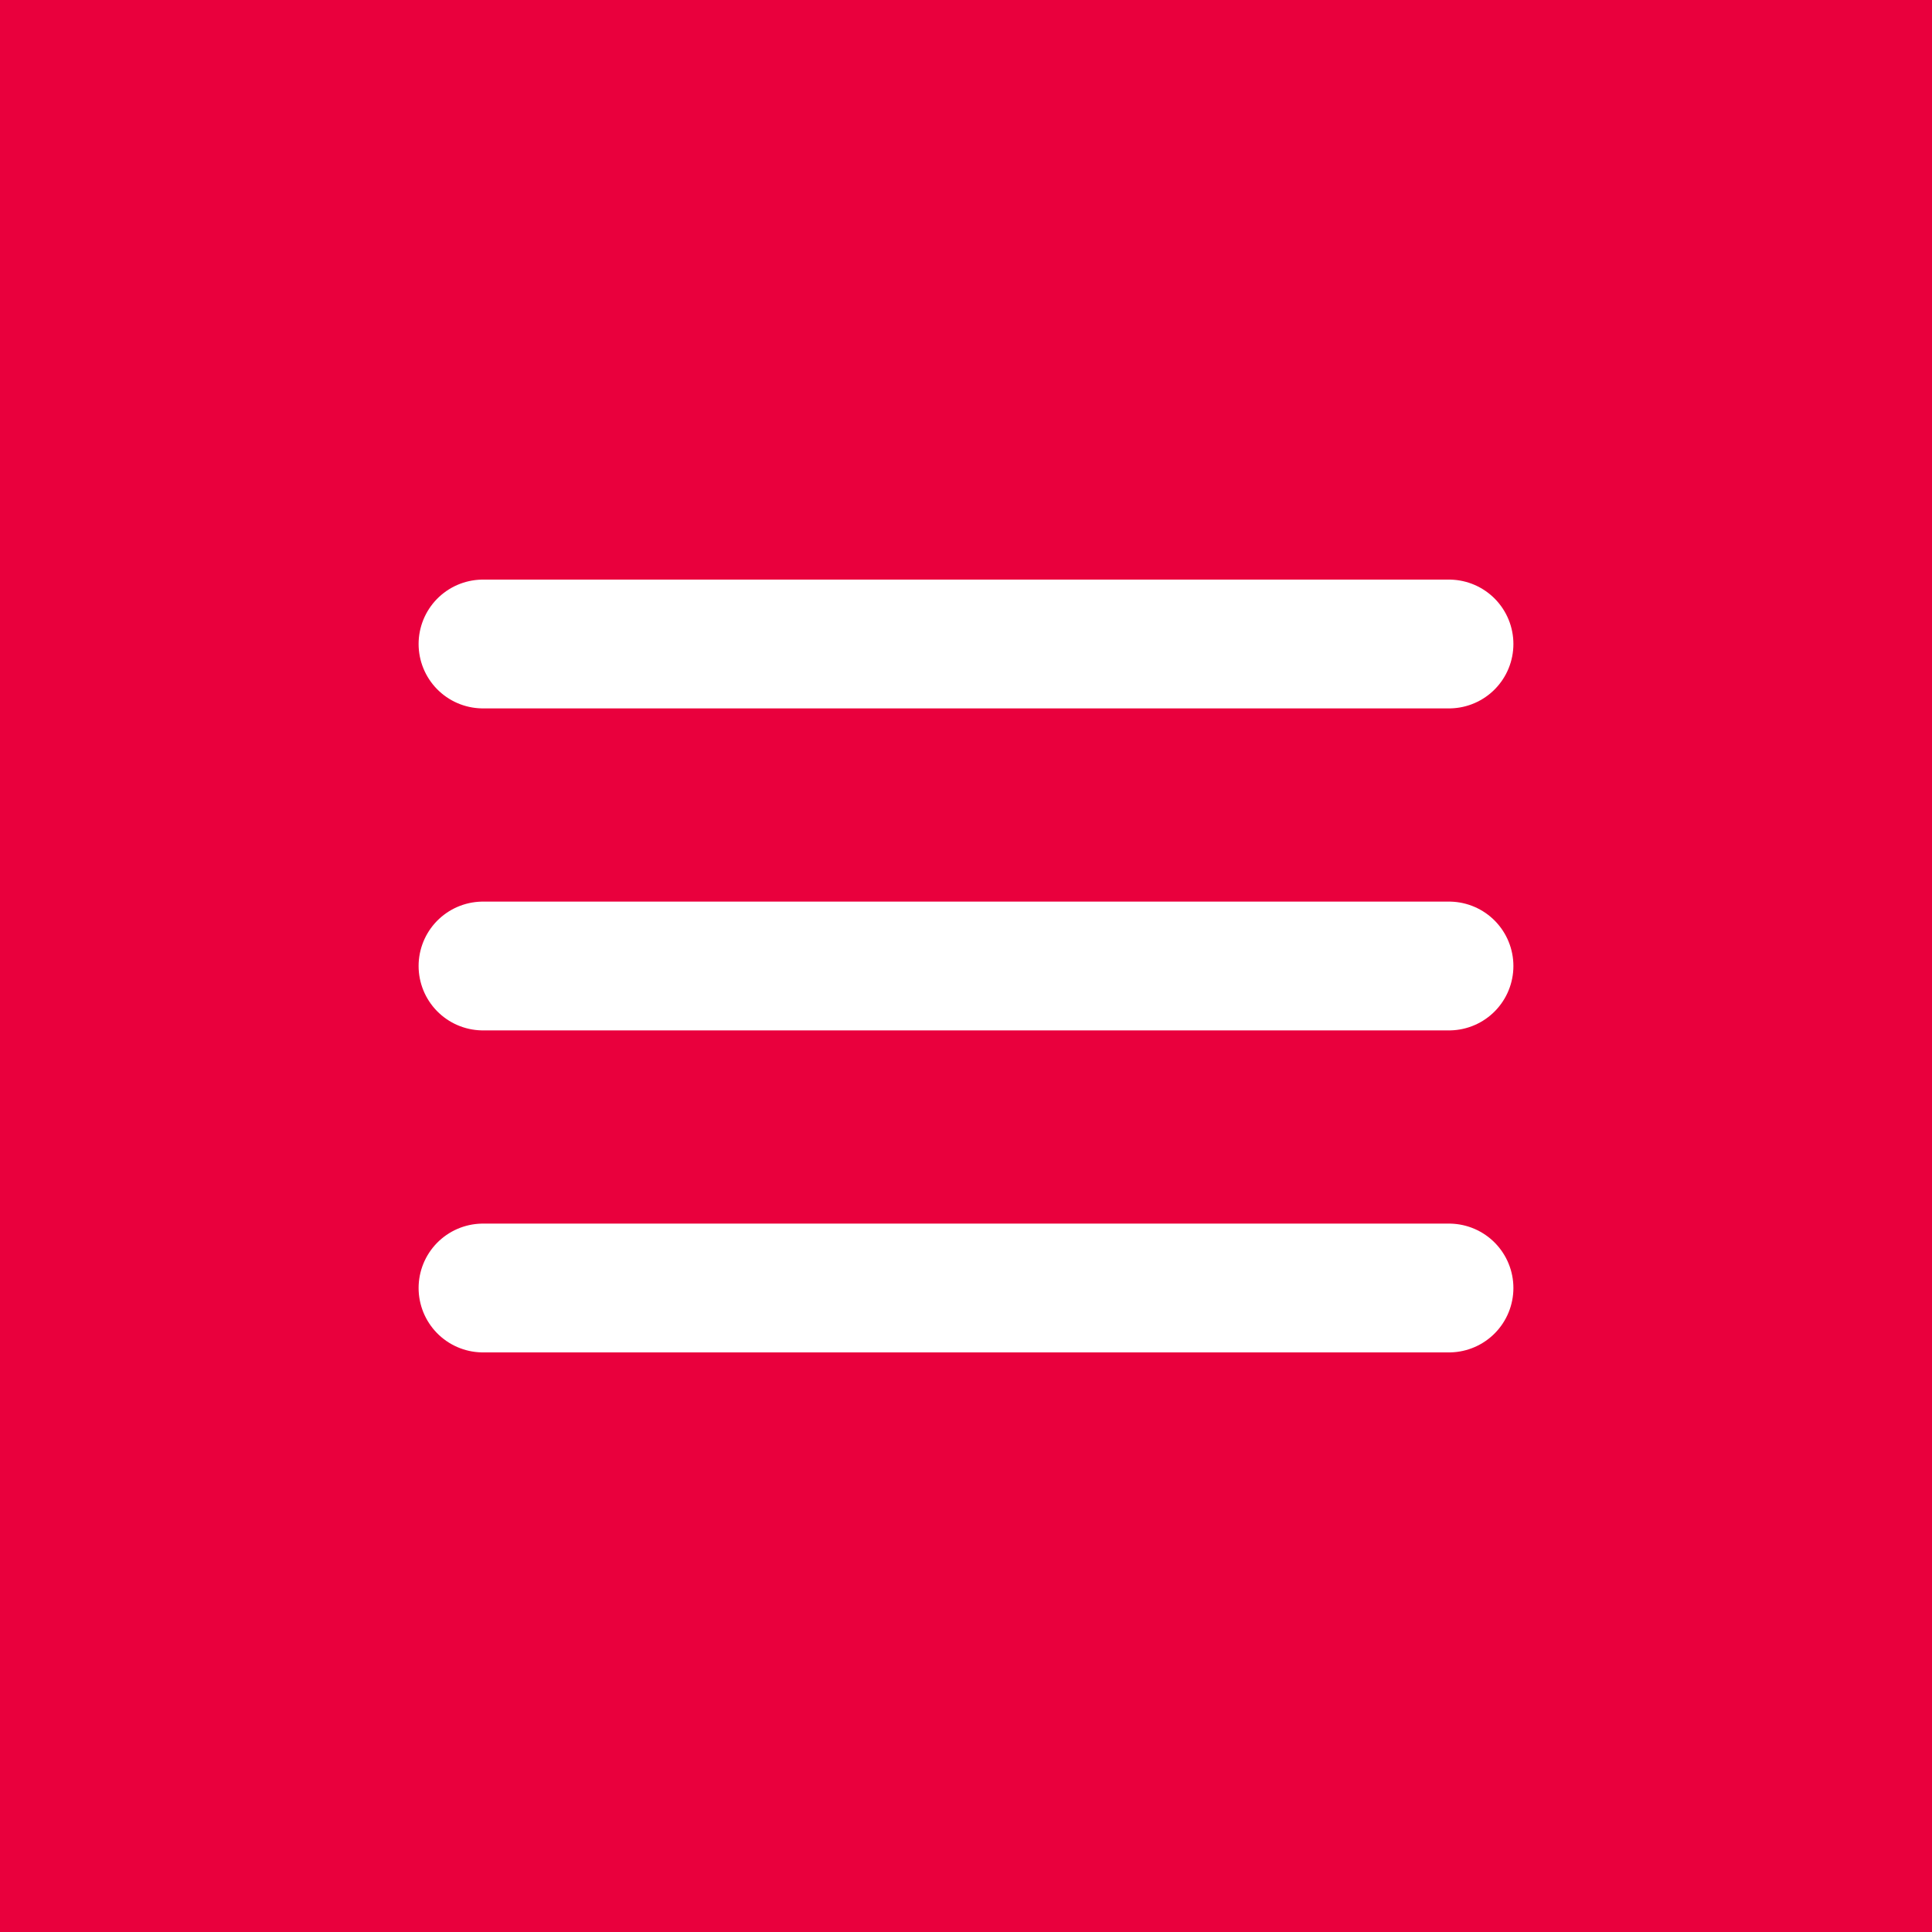 <?xml version="1.0" encoding="UTF-8"?> <svg xmlns="http://www.w3.org/2000/svg" width="30" height="30" viewBox="0 0 30 30" fill="none"><rect width="30" height="30" fill="#E9003D"></rect><path d="M7.5 10H22.5M7.5 15H22.5M7.5 20H22.5" stroke="white" stroke-width="2" stroke-linecap="round" stroke-linejoin="round"></path></svg> 